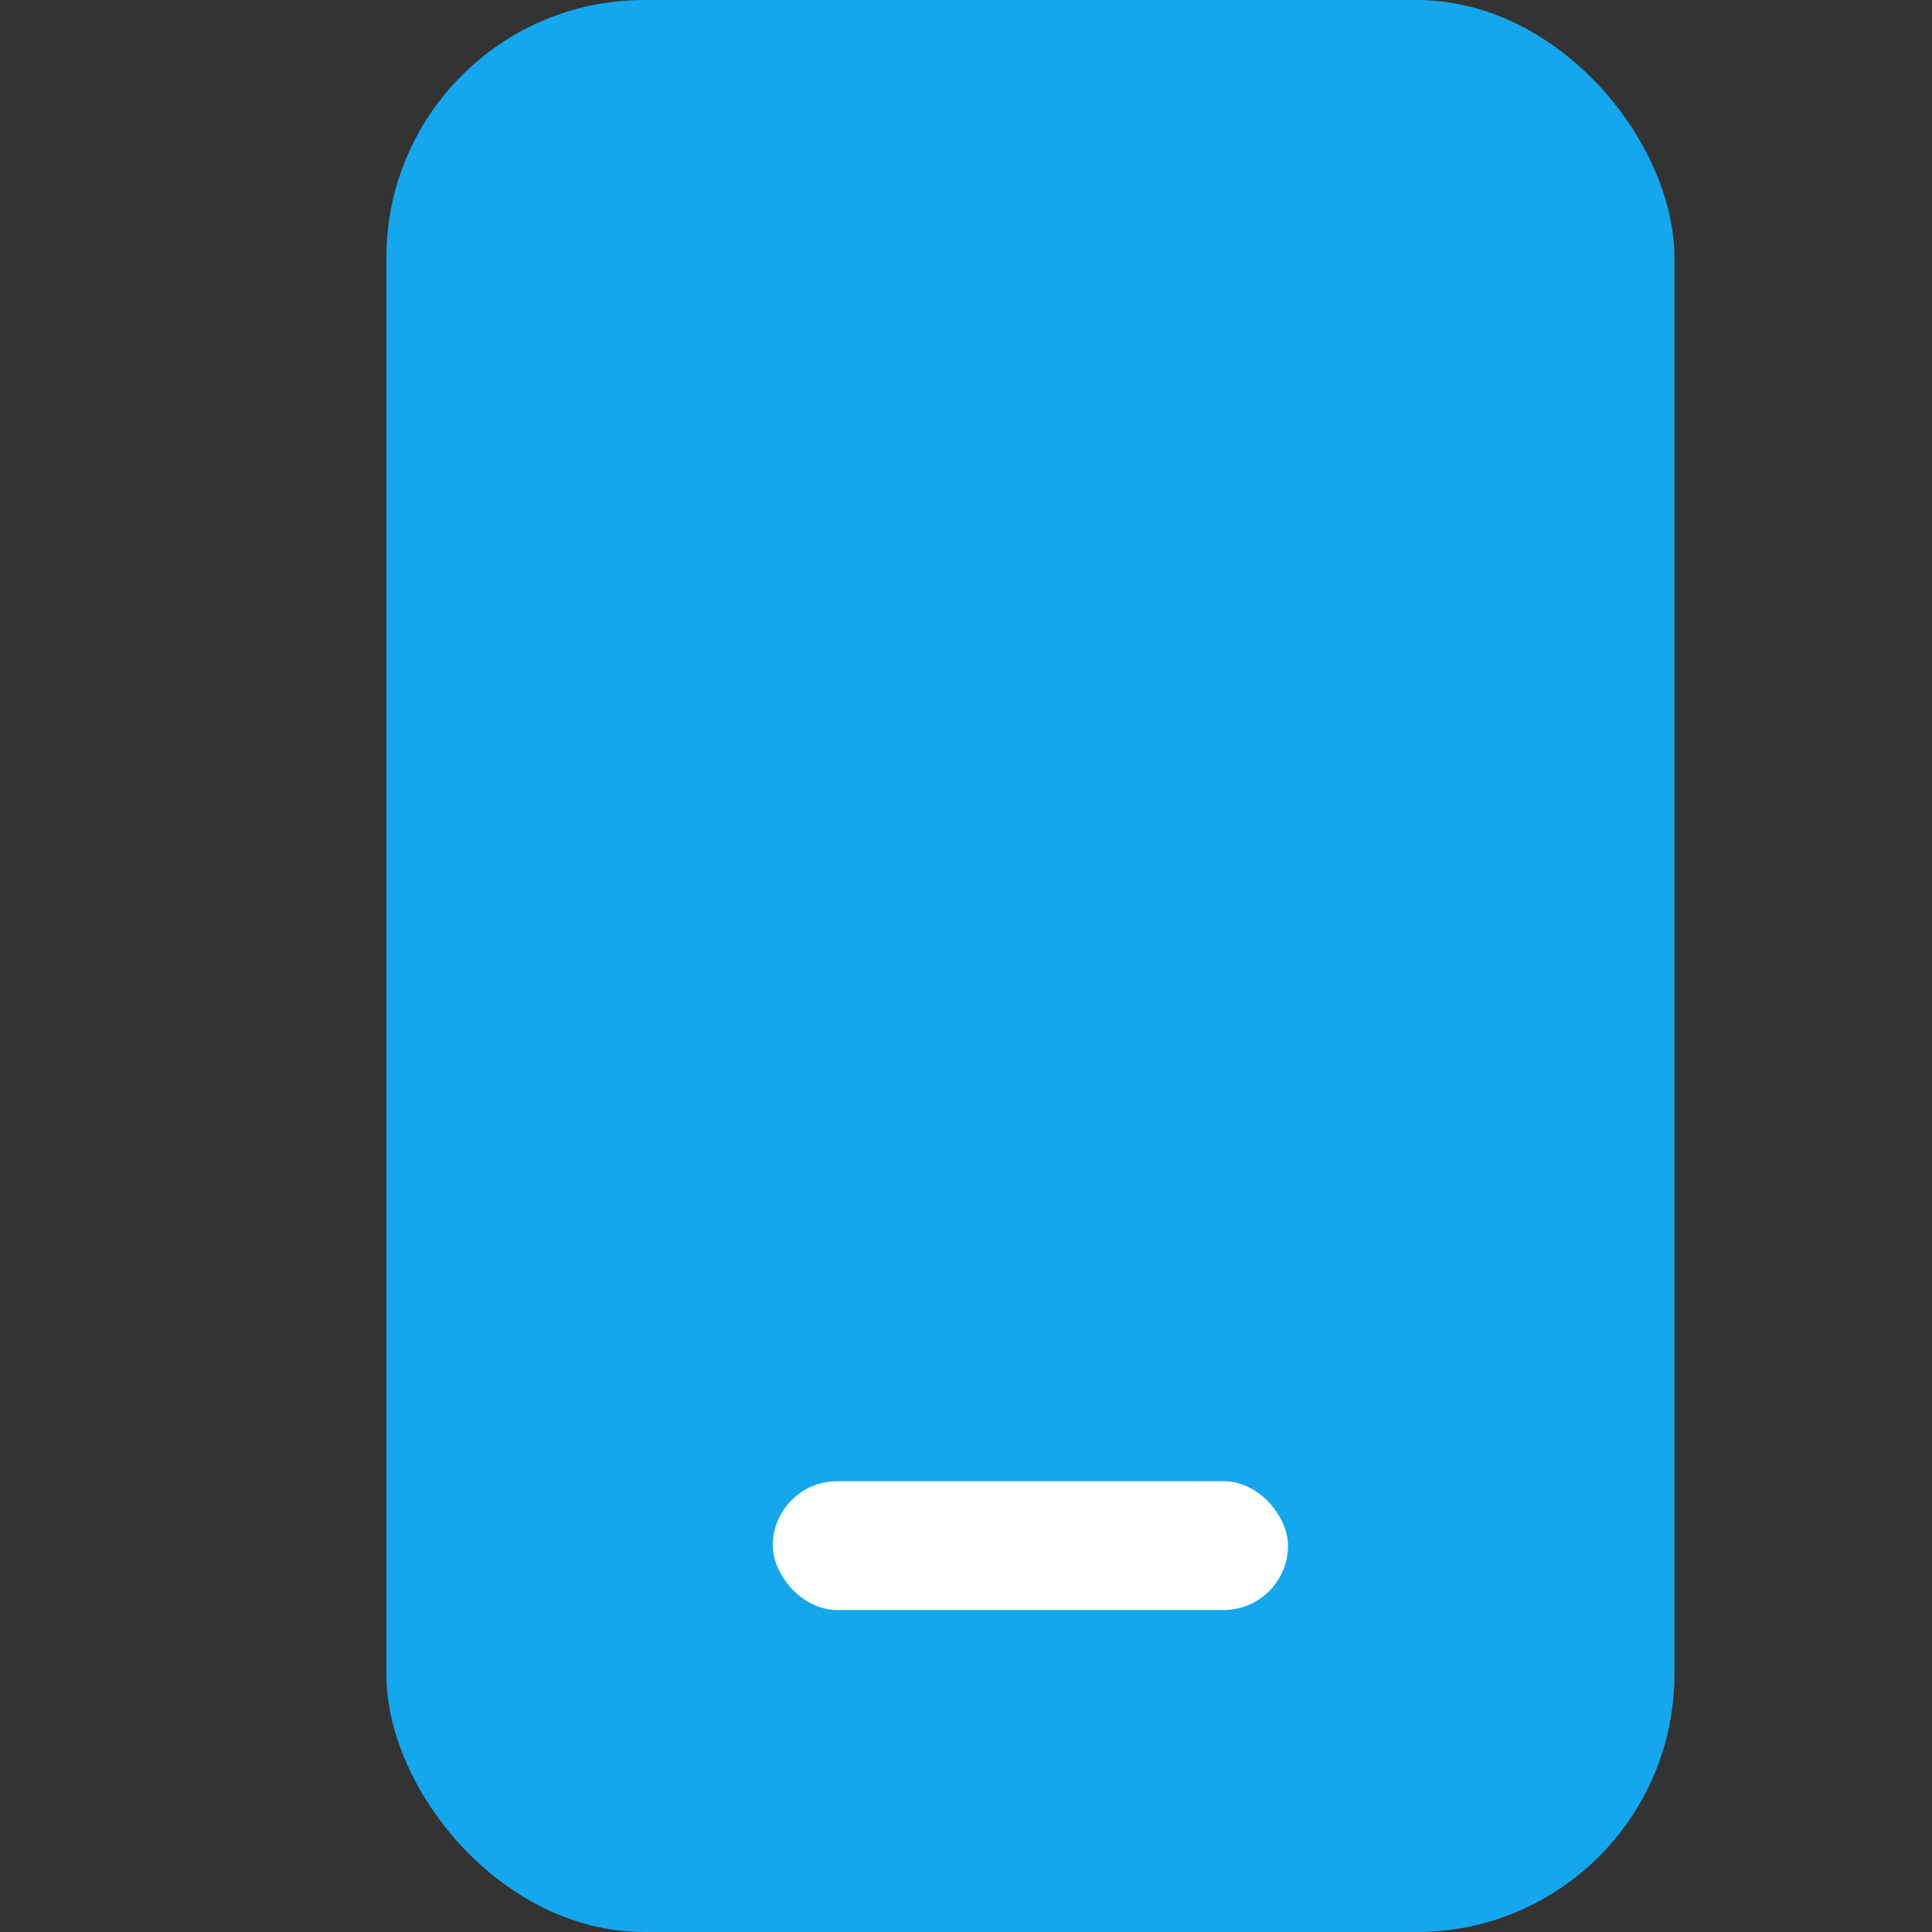 <svg width="15" height="15" viewBox="0 0 15 15" fill="none" xmlns="http://www.w3.org/2000/svg">
<rect x="0" y="0" width="15" height="15" fill="#333333" stroke="none"/>
<rect x="3" width="10" height="15" rx="2" fill="#14A7ED"/>
<rect x="6" y="11.5" width="4" height="1" rx="0.5" fill="white"/>
</svg>
